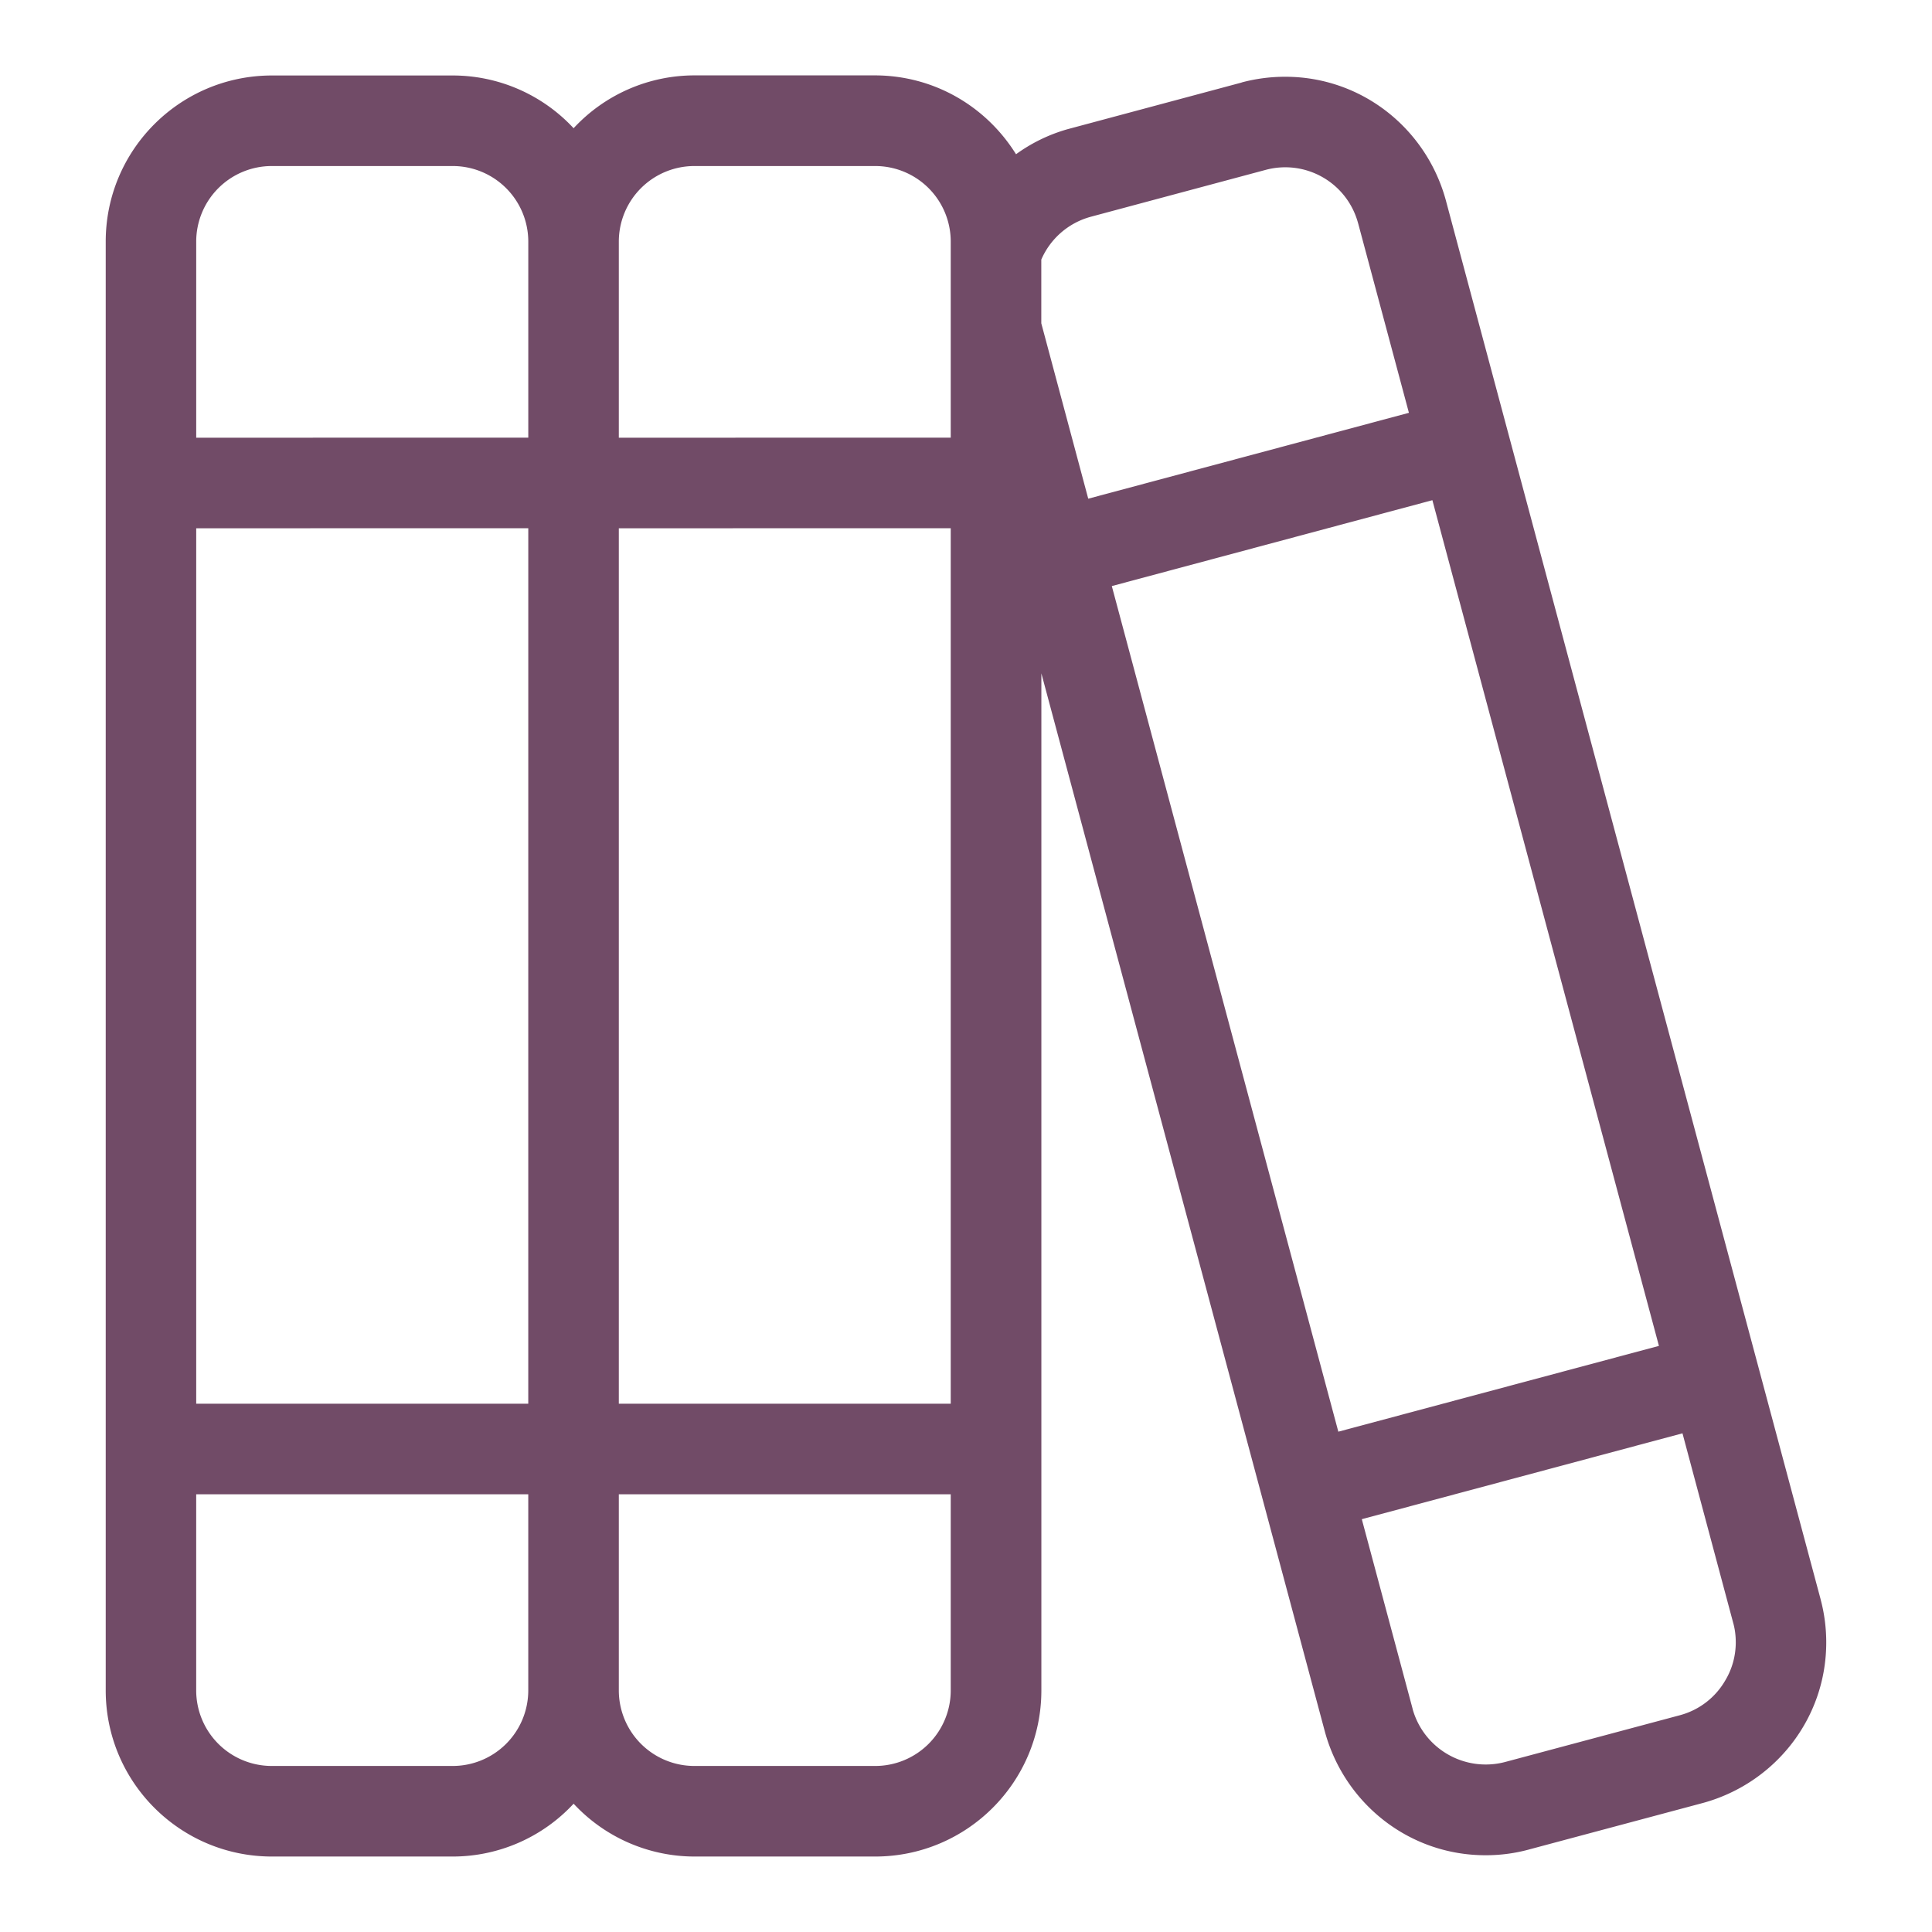 <?xml version="1.0" encoding="UTF-8"?>
<svg xmlns="http://www.w3.org/2000/svg" width="100" height="100">
  <path d="m94.238 82.79-19.41-72.454c-1.023-3.695-4.351-6.363-8.308-6.363-.79 0-1.547.105-2.274.3l.059-.011-9.051 2.426A8.5 8.5 0 0 0 52.566 8l.024-.016c-1.531-2.46-4.215-4.07-7.281-4.082H35.94a8.53 8.53 0 0 0-6.246 2.73l-.004.005a8.54 8.54 0 0 0-6.25-2.73h-9.375c-4.746.007-8.59 3.85-8.593 8.593v75c.004 4.742 3.847 8.586 8.593 8.594h9.375a8.54 8.54 0 0 0 6.243-2.727l.007-.008a8.55 8.55 0 0 0 6.25 2.735h9.368c4.746-.008 8.59-3.852 8.593-8.594V34.852l14.684 54.812c1.023 3.691 4.352 6.36 8.3 6.363h.016c.785 0 1.543-.105 2.266-.304l-.059.015 9.055-2.422c3.695-1.02 6.363-4.351 6.363-8.304 0-.785-.105-1.551-.304-2.278l.015.059ZM57.547 30.335 74.14 25.89l11.726 43.773-16.594 4.441ZM56.46 11.219l9.05-2.426a3.902 3.902 0 0 1 4.777 2.734l.009.028 2.629 9.812-16.598 4.445-2.43-9.078v-3.297a3.9 3.9 0 0 1 2.536-2.21ZM35.938 8.594h9.367A3.91 3.91 0 0 1 49.21 12.5v10.152l-17.18.004V12.5a3.913 3.913 0 0 1 3.907-3.906m-8.594 64.062H10.156V27.344l17.188-.004Zm4.687-45.312 17.18-.004v45.316H32.03ZM14.063 8.594h9.375a3.913 3.913 0 0 1 3.906 3.906v10.152l-17.188.004V12.5a3.913 3.913 0 0 1 3.906-3.906m9.375 82.812h-9.375a3.913 3.913 0 0 1-3.907-3.906V77.344h17.188V87.5a3.913 3.913 0 0 1-3.907 3.906m21.867 0h-9.367A3.913 3.913 0 0 1 32.03 87.5V77.344h17.18V87.5a3.91 3.91 0 0 1-3.906 3.906m44.008-4.449a3.86 3.86 0 0 1-2.336 1.816l-.028.008-9.054 2.422a3.929 3.929 0 0 1-4.773-2.73l-.005-.028-2.629-9.812 16.598-4.445L89.71 84c.086.3.133.648.133 1.004 0 .719-.196 1.394-.54 1.969l.008-.02Zm0 0" style="stroke:none;fill-rule:nonzero;fill:#714b67;fill-opacity:1"></path>
</svg>
